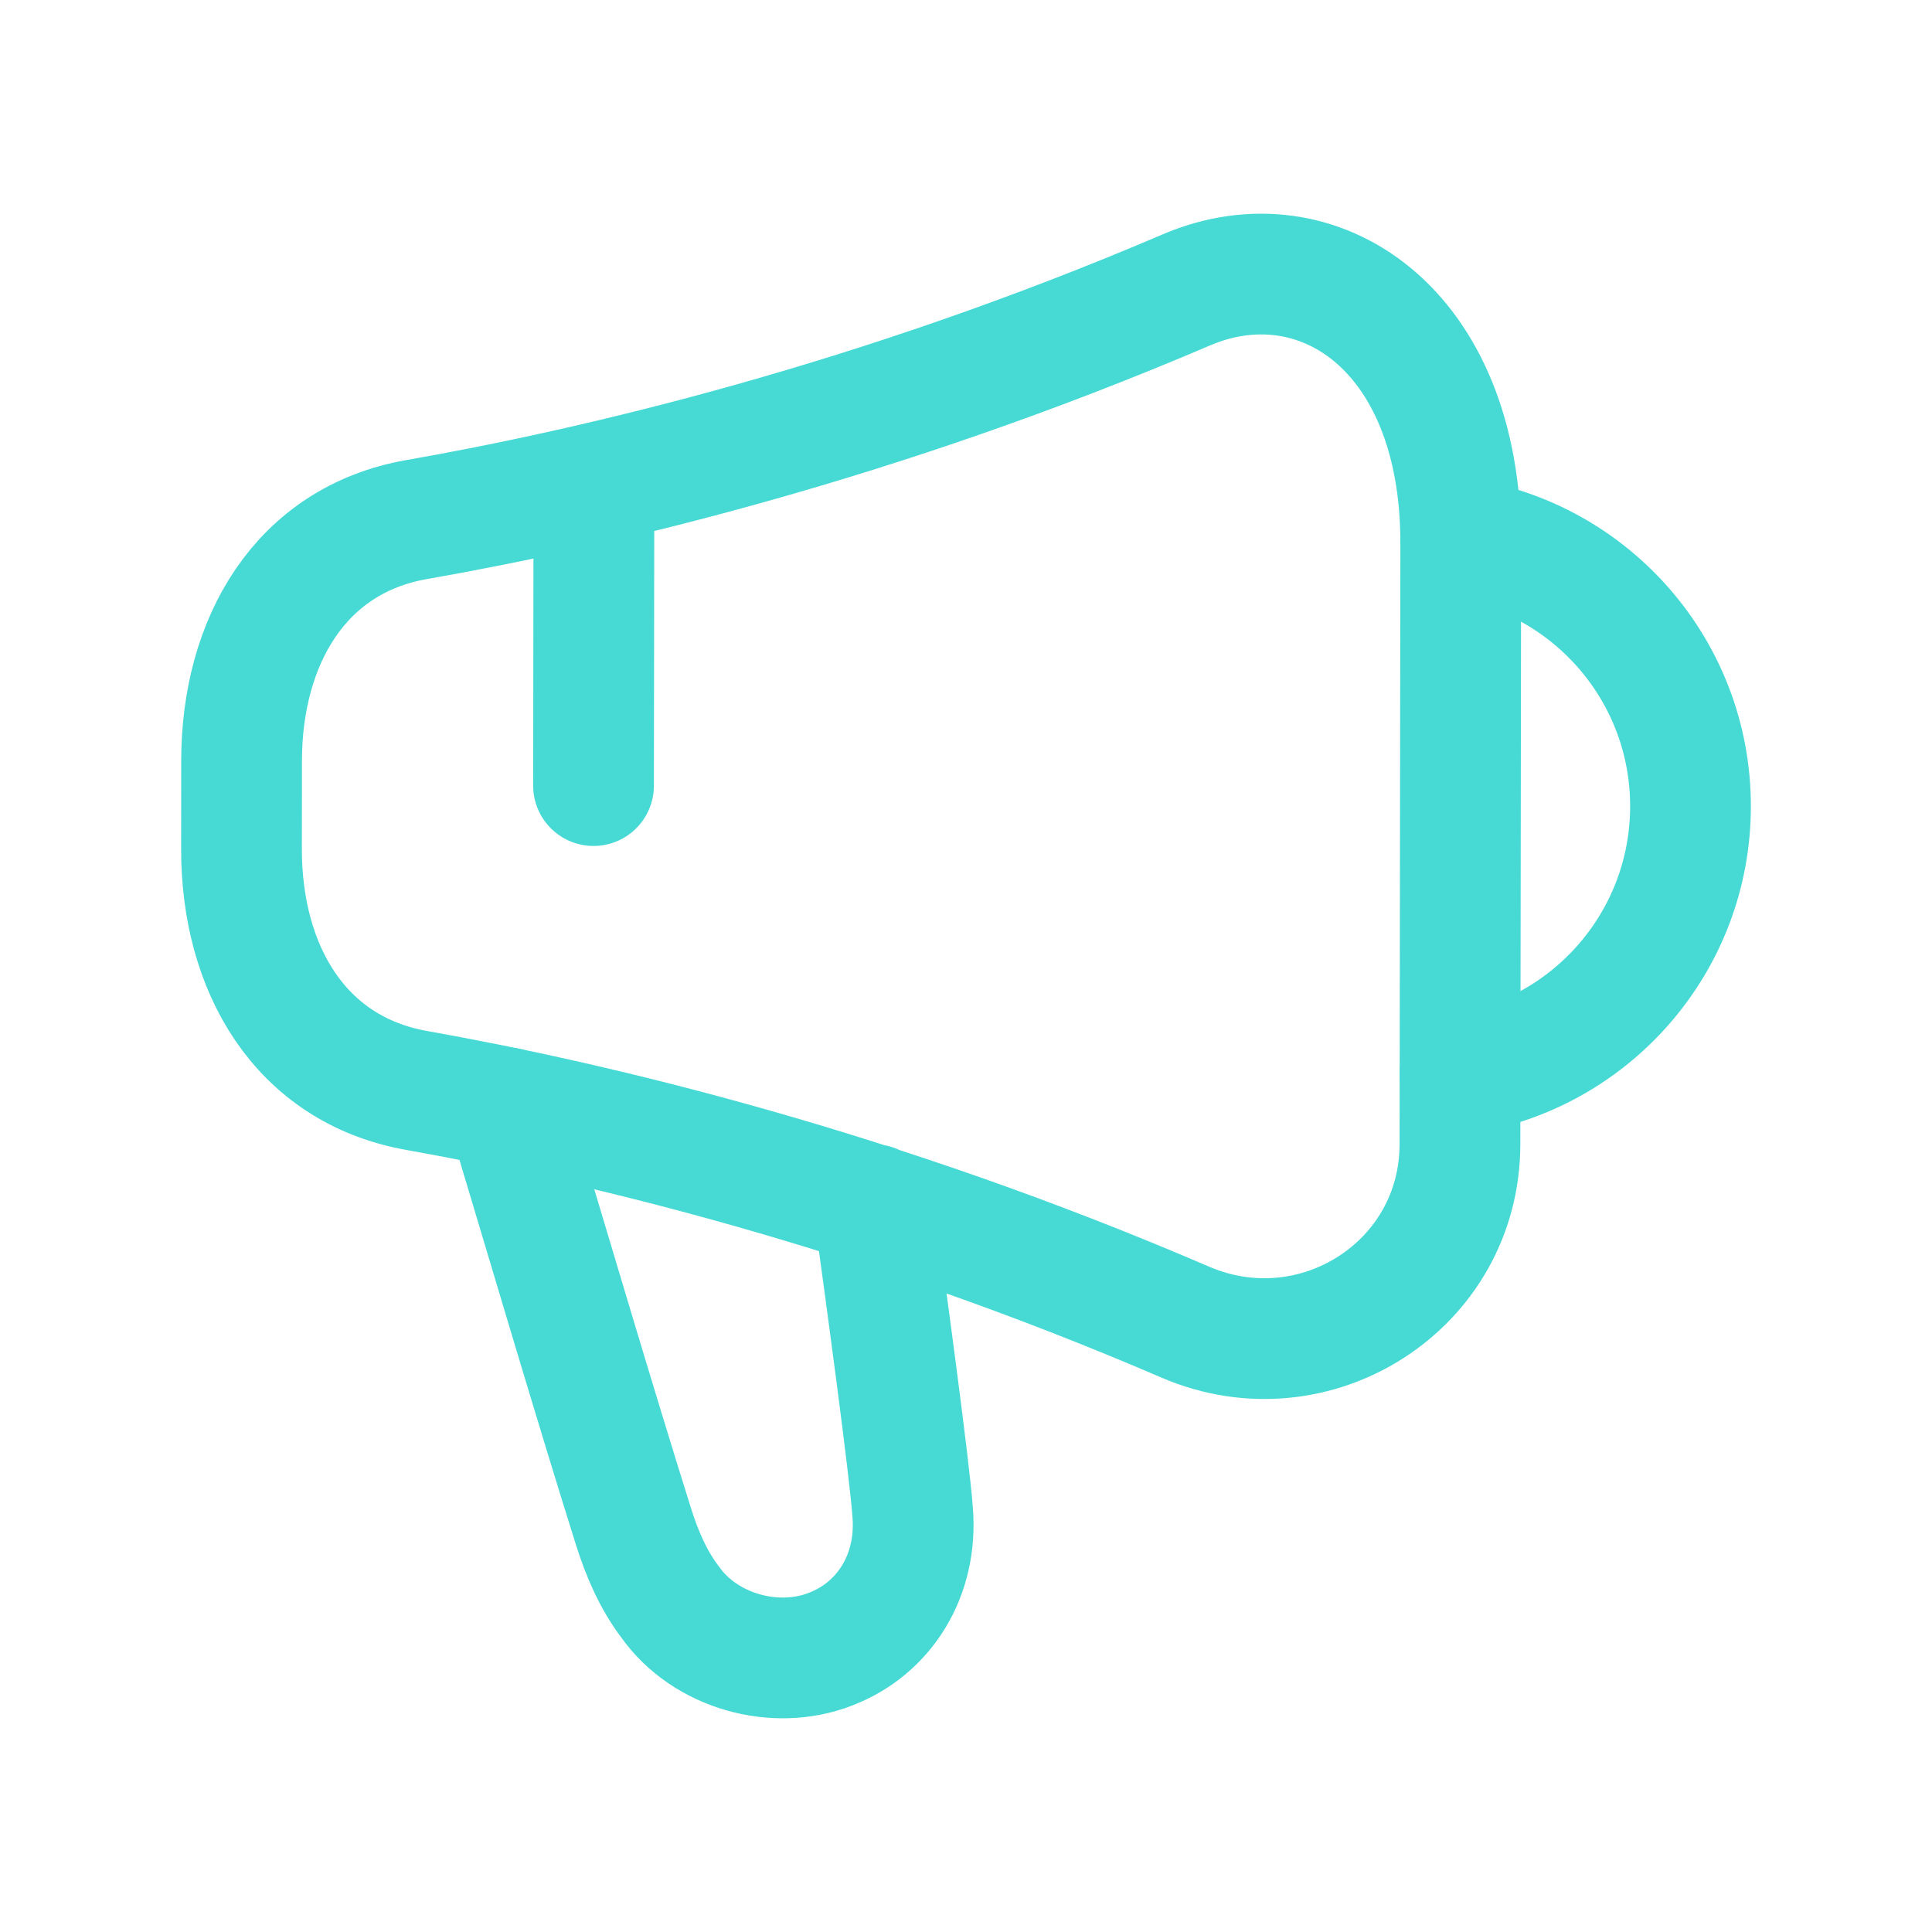 <svg width="24" height="24" viewBox="0 0 24 24" fill="none" xmlns="http://www.w3.org/2000/svg">
<path d="M10.853 14.964V14.974M5.175 13.546C7.418 13.945 10.886 14.771 14.724 16.424C16.335 17.117 18.134 15.969 18.136 14.215L18.146 6.75C18.149 4.061 16.352 2.91 14.738 3.601C10.894 5.244 7.421 6.061 5.177 6.454C3.726 6.708 3.003 7.974 3.001 9.447L3 10.546C2.998 12.022 3.721 13.287 5.175 13.546Z" stroke="#47DAD5" stroke-width="1.5" stroke-linecap="round" stroke-linejoin="round"/>
<path d="M18.137 13.344C19.756 13.101 20.998 11.706 21 10.019C21.002 8.334 19.764 6.935 18.145 6.688" stroke="#47DAD5" stroke-width="1.5" stroke-linecap="round" stroke-linejoin="round"/>
<path d="M10.853 14.974C11.005 16.082 11.299 18.242 11.337 18.782C11.403 19.569 10.986 20.232 10.313 20.488C9.631 20.753 8.76 20.516 8.324 19.9C8.115 19.626 7.973 19.294 7.869 18.962C7.395 17.456 6.761 15.306 6.297 13.762" stroke="#47DAD5" stroke-width="1.5" stroke-linecap="round" stroke-linejoin="round"/>
<path d="M7.378 6.035L7.373 9.759" stroke="#47DAD5" stroke-width="1.5" stroke-linecap="round" stroke-linejoin="round"/>
</svg>
